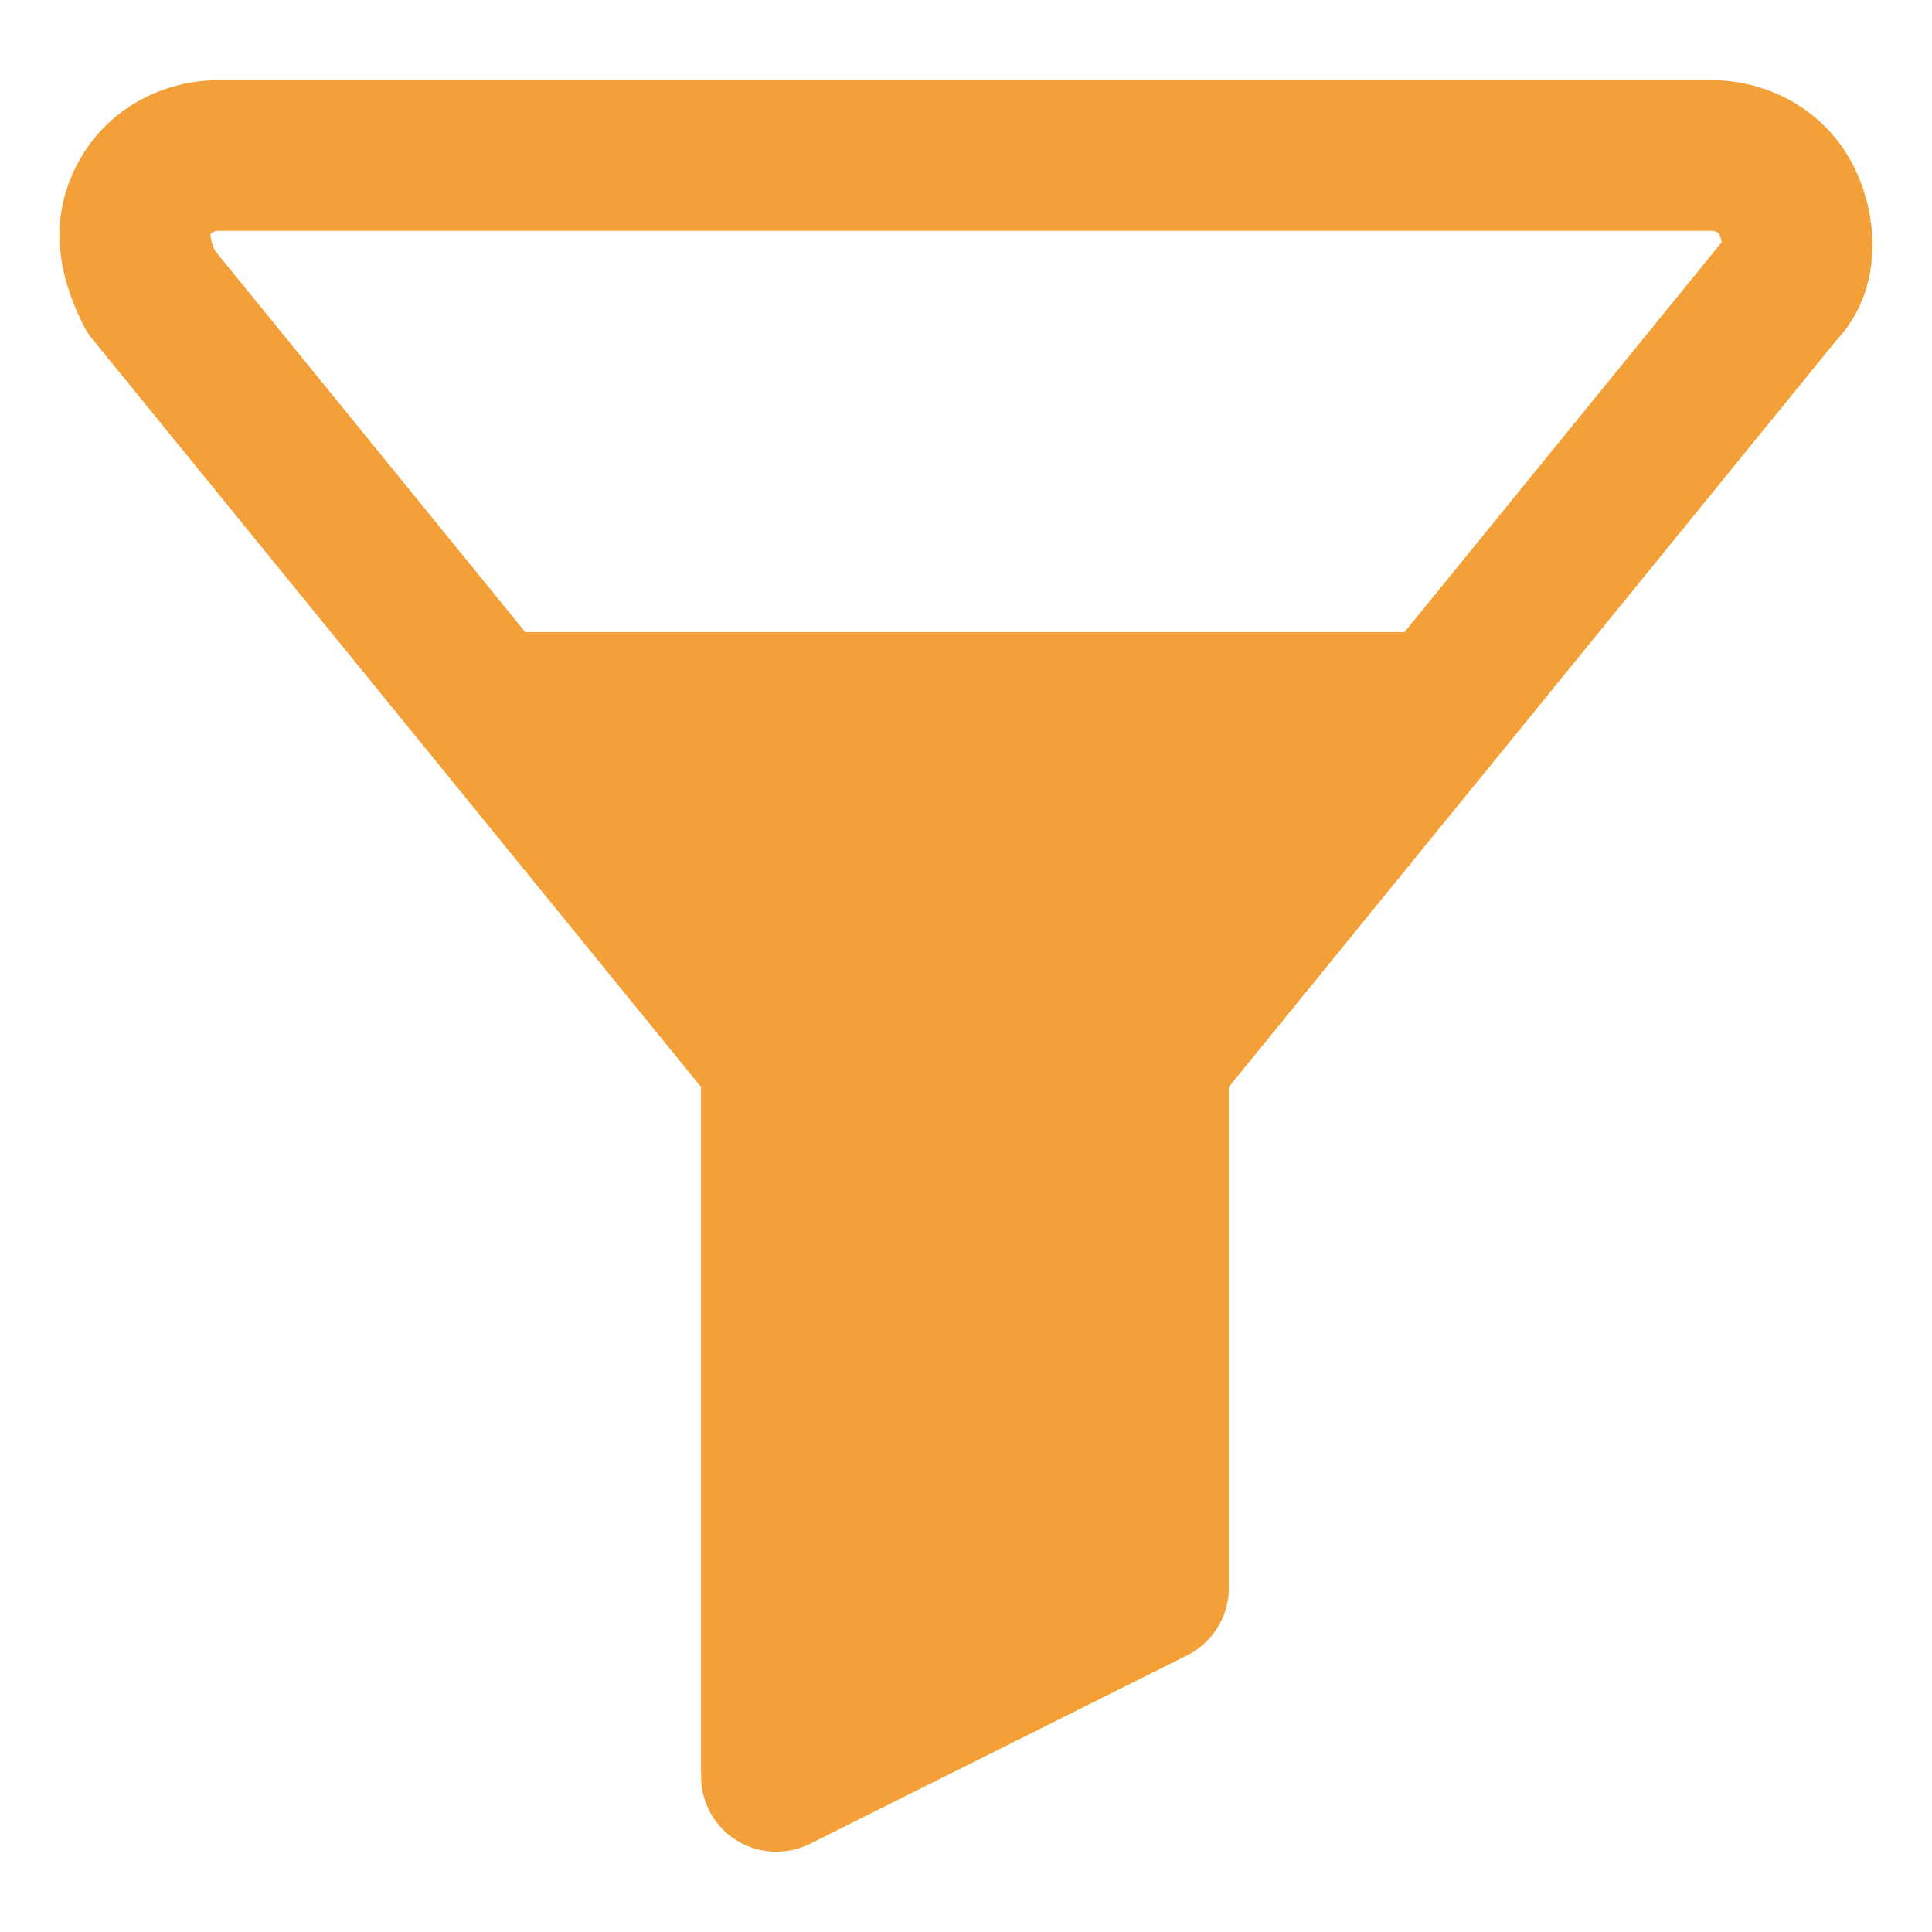 <svg xmlns="http://www.w3.org/2000/svg" fill="none" viewBox="-0.5 -0.5 48 48" height="48" width="48"><path fill="#f4a039" fill-rule="evenodd" d="M1.383 3.652C2.119 2.18 3.576 1.492 4.931 1.492h37.085c1.355 0 2.812 0.687 3.548 2.16 0.572 1.146 0.791 2.996 -0.46 4.328l-8.364 10.281 -6.711 8.245v12.445a1.872 1.872 0 0 1 -1.036 1.676l-9.365 4.68a1.876 1.876 0 0 1 -2.019 -0.219 1.872 1.872 0 0 1 -0.691 -1.453v-17.128L10.207 18.259 1.79 7.918a1.874 1.874 0 0 1 -0.221 -0.345C1.106 6.647 0.607 5.199 1.383 3.652Zm33.014 11.554H12.551l-7.71 -9.478a1.351 1.351 0 0 1 -0.114 -0.39s0 -0.006 0.006 -0.014a0.129 0.129 0 0 1 0.022 -0.033 0.119 0.119 0 0 1 0.027 -0.02 0.305 0.305 0 0 1 0.149 -0.035h37.085c0.067 0 0.117 0.018 0.147 0.033a0.117 0.117 0 0 1 0.051 0.055 0.636 0.636 0 0 1 0.059 0.196l-0.024 0.031 -7.853 9.651Z" clip-rule="evenodd" stroke-width="1"></path></svg>